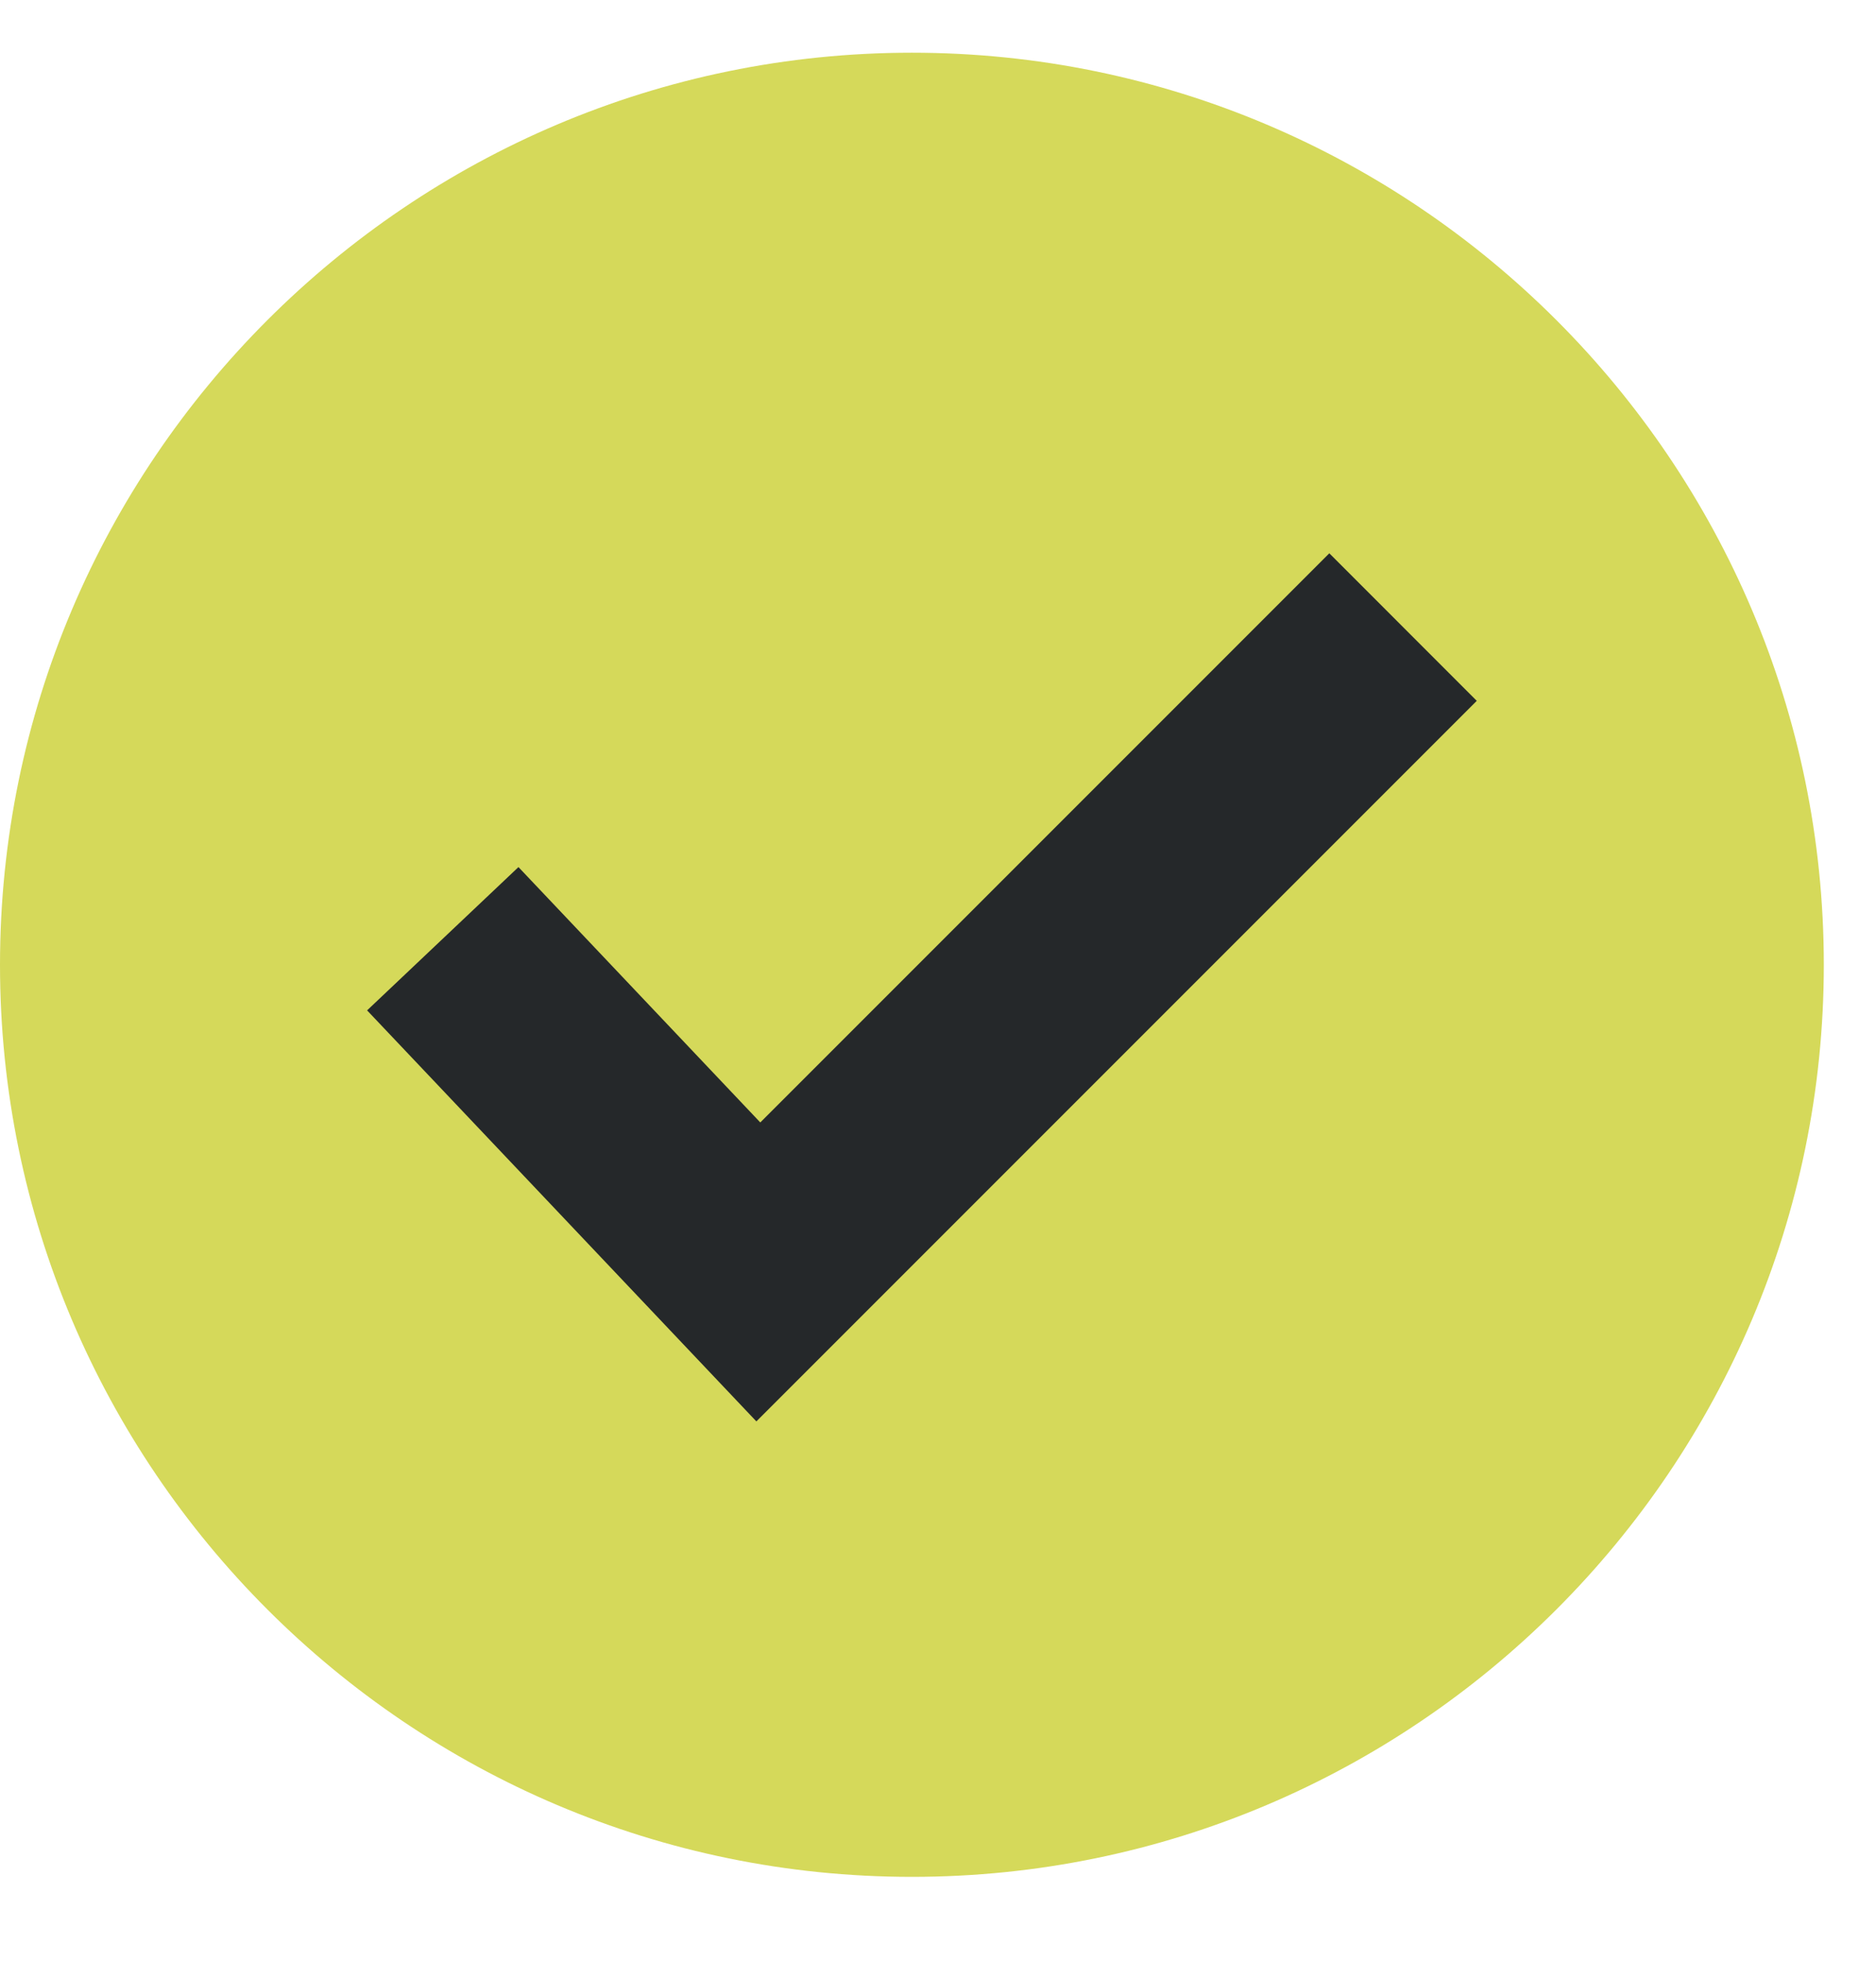 <svg width="22" height="23" viewBox="0 0 22 23" fill="none" xmlns="http://www.w3.org/2000/svg">
<circle cx="10.5" cy="11.118" r="9.5" fill="#25282A"/>
<path d="M10.694 0.618C4.797 0.618 0 5.414 0 11.312C0 17.209 4.797 22.005 10.694 22.005C16.591 22.005 21.388 17.209 21.388 11.312C21.388 5.414 16.591 0.618 10.694 0.618ZM8.87 16.665L4.305 11.846L6.08 10.166L8.916 13.16L15.589 6.487L17.318 8.217L8.87 16.665Z" fill="#D5D95A"/>
</svg>
